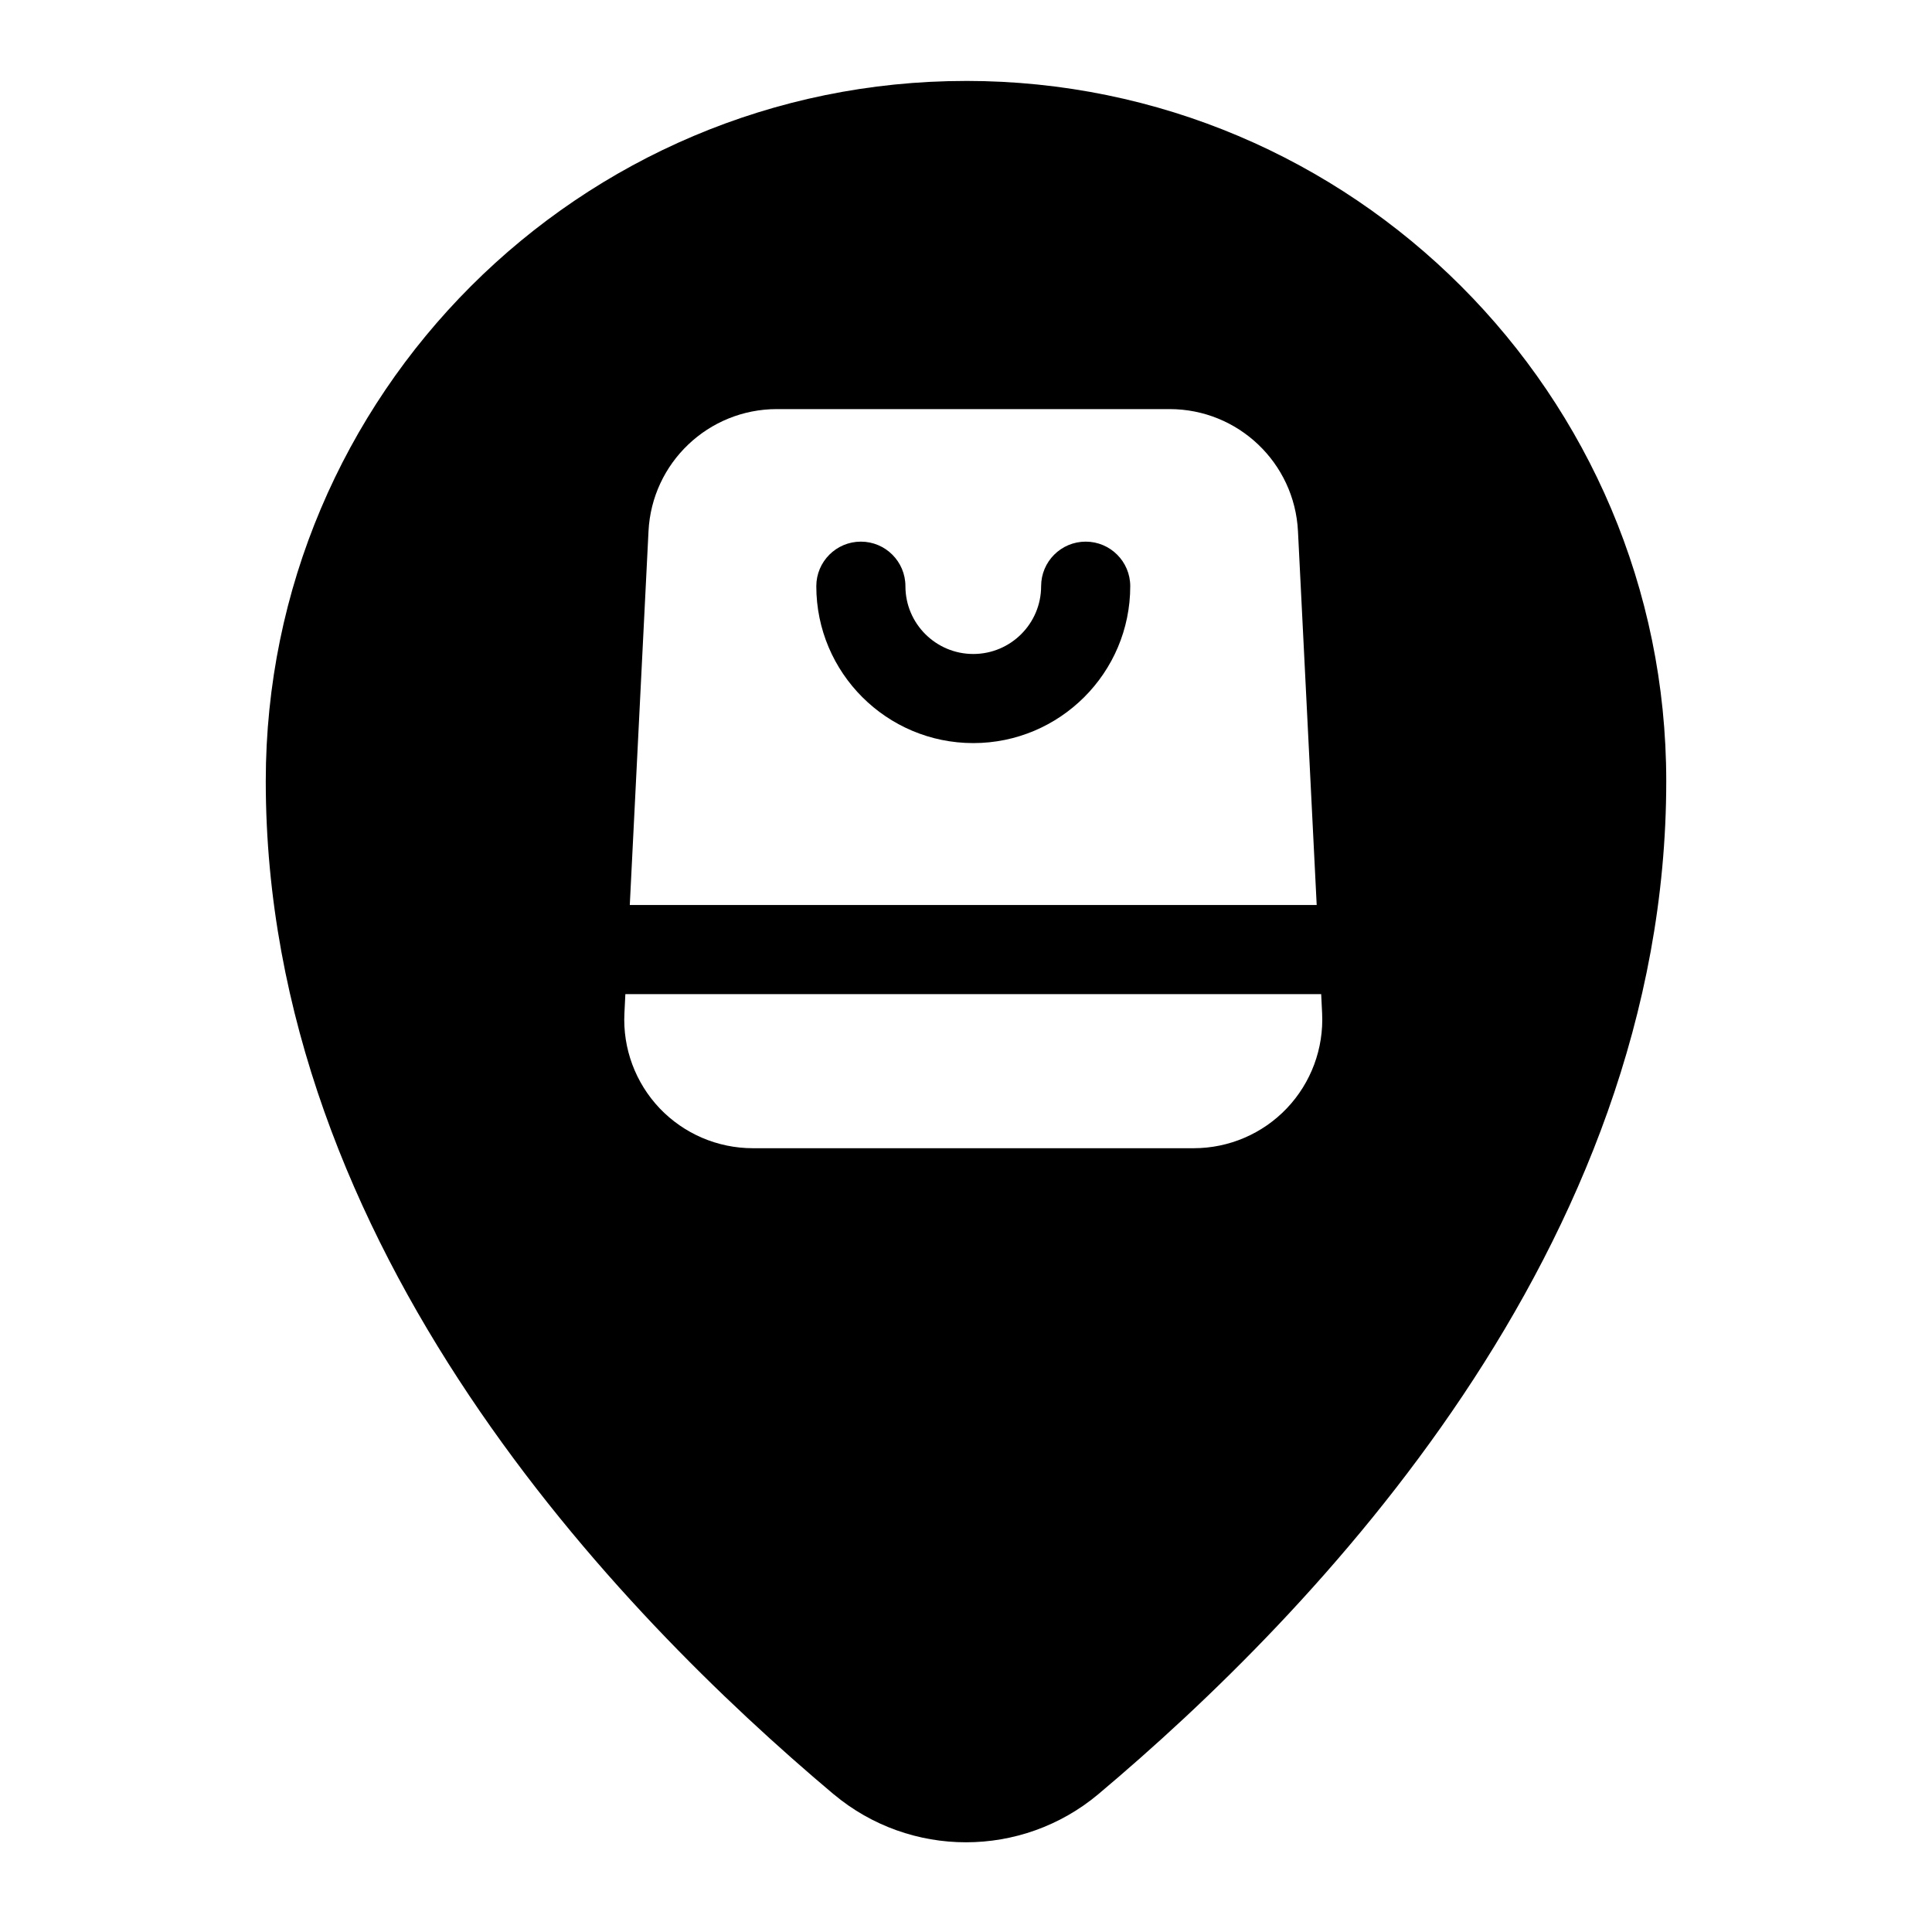 <?xml version="1.0" encoding="UTF-8"?>
<!-- Uploaded to: ICON Repo, www.iconrepo.com, Generator: ICON Repo Mixer Tools -->
<svg fill="#000000" width="800px" height="800px" version="1.1" viewBox="144 144 512 512" xmlns="http://www.w3.org/2000/svg">
 <path d="m400 165.45c-102.41 0-185.57 83.16-185.57 185.57 0 124.02 93.535 220.54 150.46 268.45 0.016 0 0.031 0.016 0.031 0.016 20.293 16.988 49.844 16.988 70.141 0l0.031-0.031c56.945-47.895 150.48-144.42 150.48-268.44 0-102.41-83.16-185.57-185.57-185.57zm94.117 242h-184.39l-0.25 5.07c-0.473 9.32 2.914 18.422 9.336 25.191 6.438 6.754 15.367 10.578 24.688 10.578h116.85c9.32 0 18.246-3.824 24.672-10.578 6.438-6.769 9.809-15.871 9.352-25.191l-0.25-5.07zm-183.21-23.617h182.03l-4.961-99.047c-0.898-18.137-15.871-32.371-34.023-32.371h-104.07c-18.152 0-33.125 14.234-34.023 32.371l-4.961 99.047zm109-84.484c0 9.918-8.062 17.965-17.98 17.965s-17.98-8.047-17.98-17.965c0-6.519-5.289-11.809-11.809-11.809-6.519 0-11.809 5.289-11.809 11.809 0 22.953 18.641 41.578 41.598 41.578 22.953 0 41.598-18.625 41.598-41.578 0-6.519-5.289-11.809-11.809-11.809s-11.809 5.289-11.809 11.809z" fill-rule="evenodd"/>
</svg>